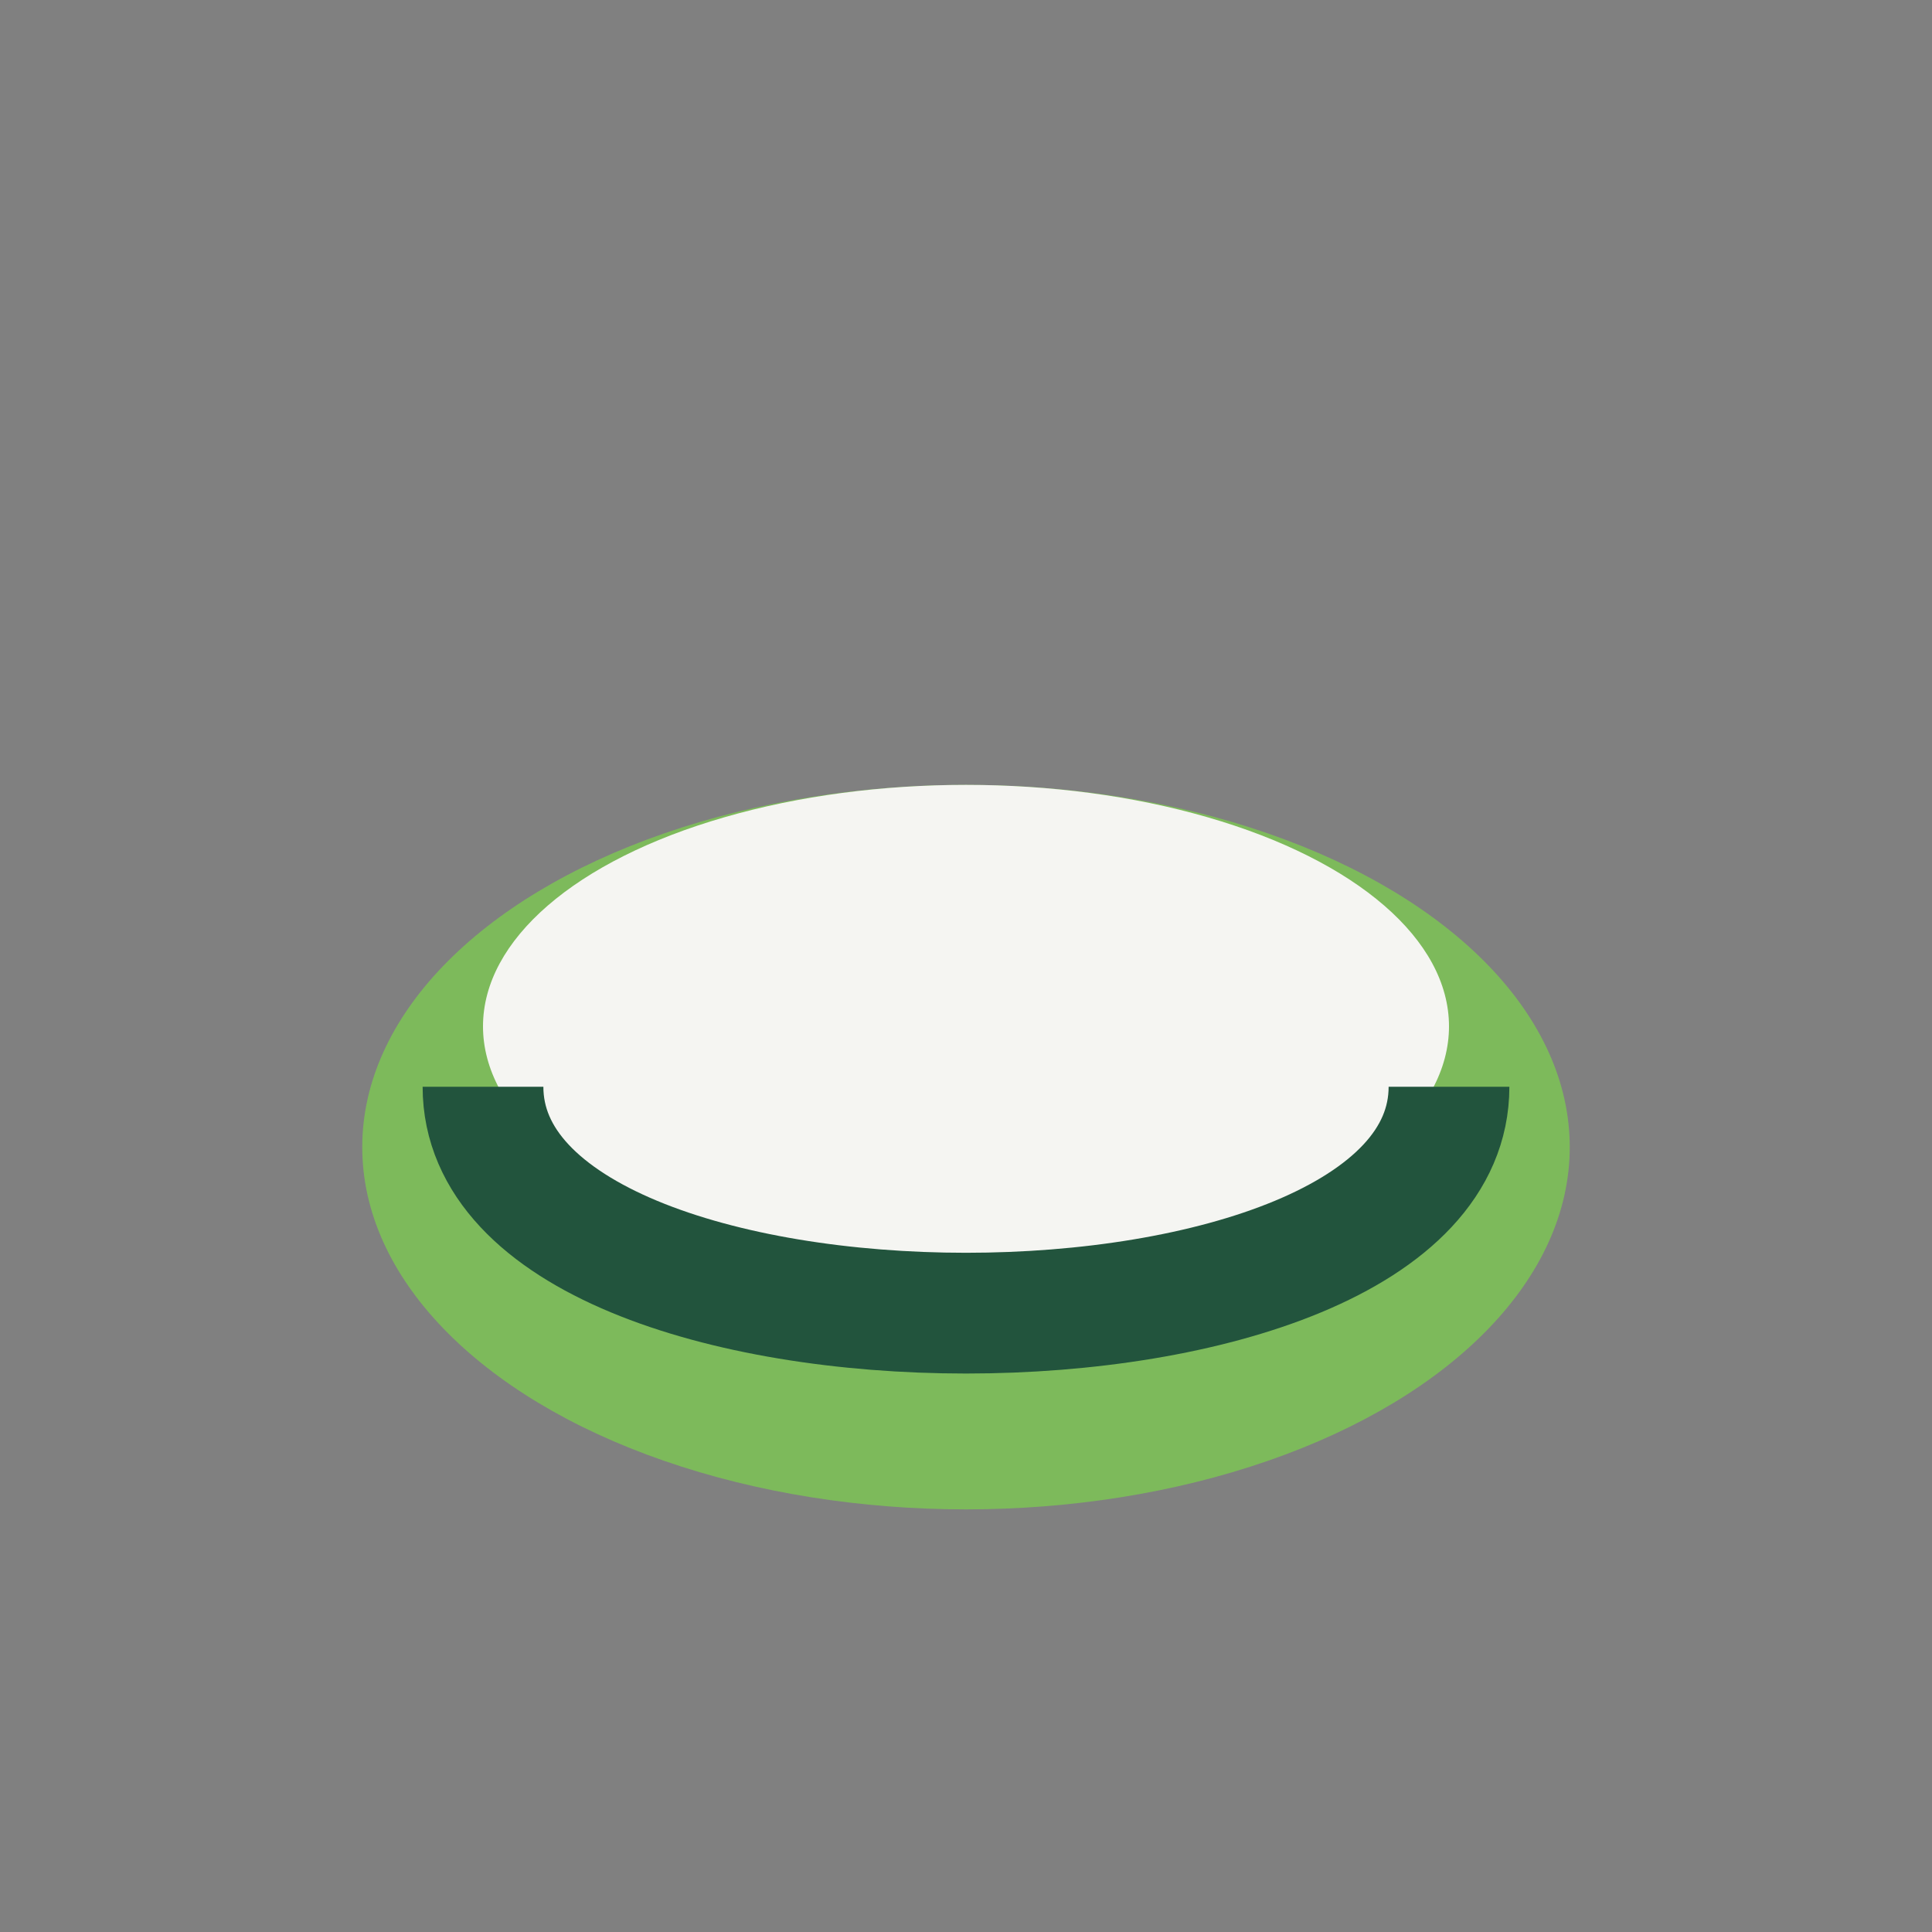 <?xml version="1.0" encoding="UTF-8"?>
<svg xmlns="http://www.w3.org/2000/svg" width="32" height="32" viewBox="0 0 32 32"><rect x="0" y="0" width="32" height="32" fill="#808080" stroke="none"/><ellipse cx="16" cy="19" rx="10" ry="6" fill="#7DBA5B"/><ellipse cx="16" cy="17" rx="8" ry="4" fill="#F5F5F2"/><path d="M8 18c0 5 16 5 16 0" stroke="#22543D" stroke-width="2" fill="none"/></svg>